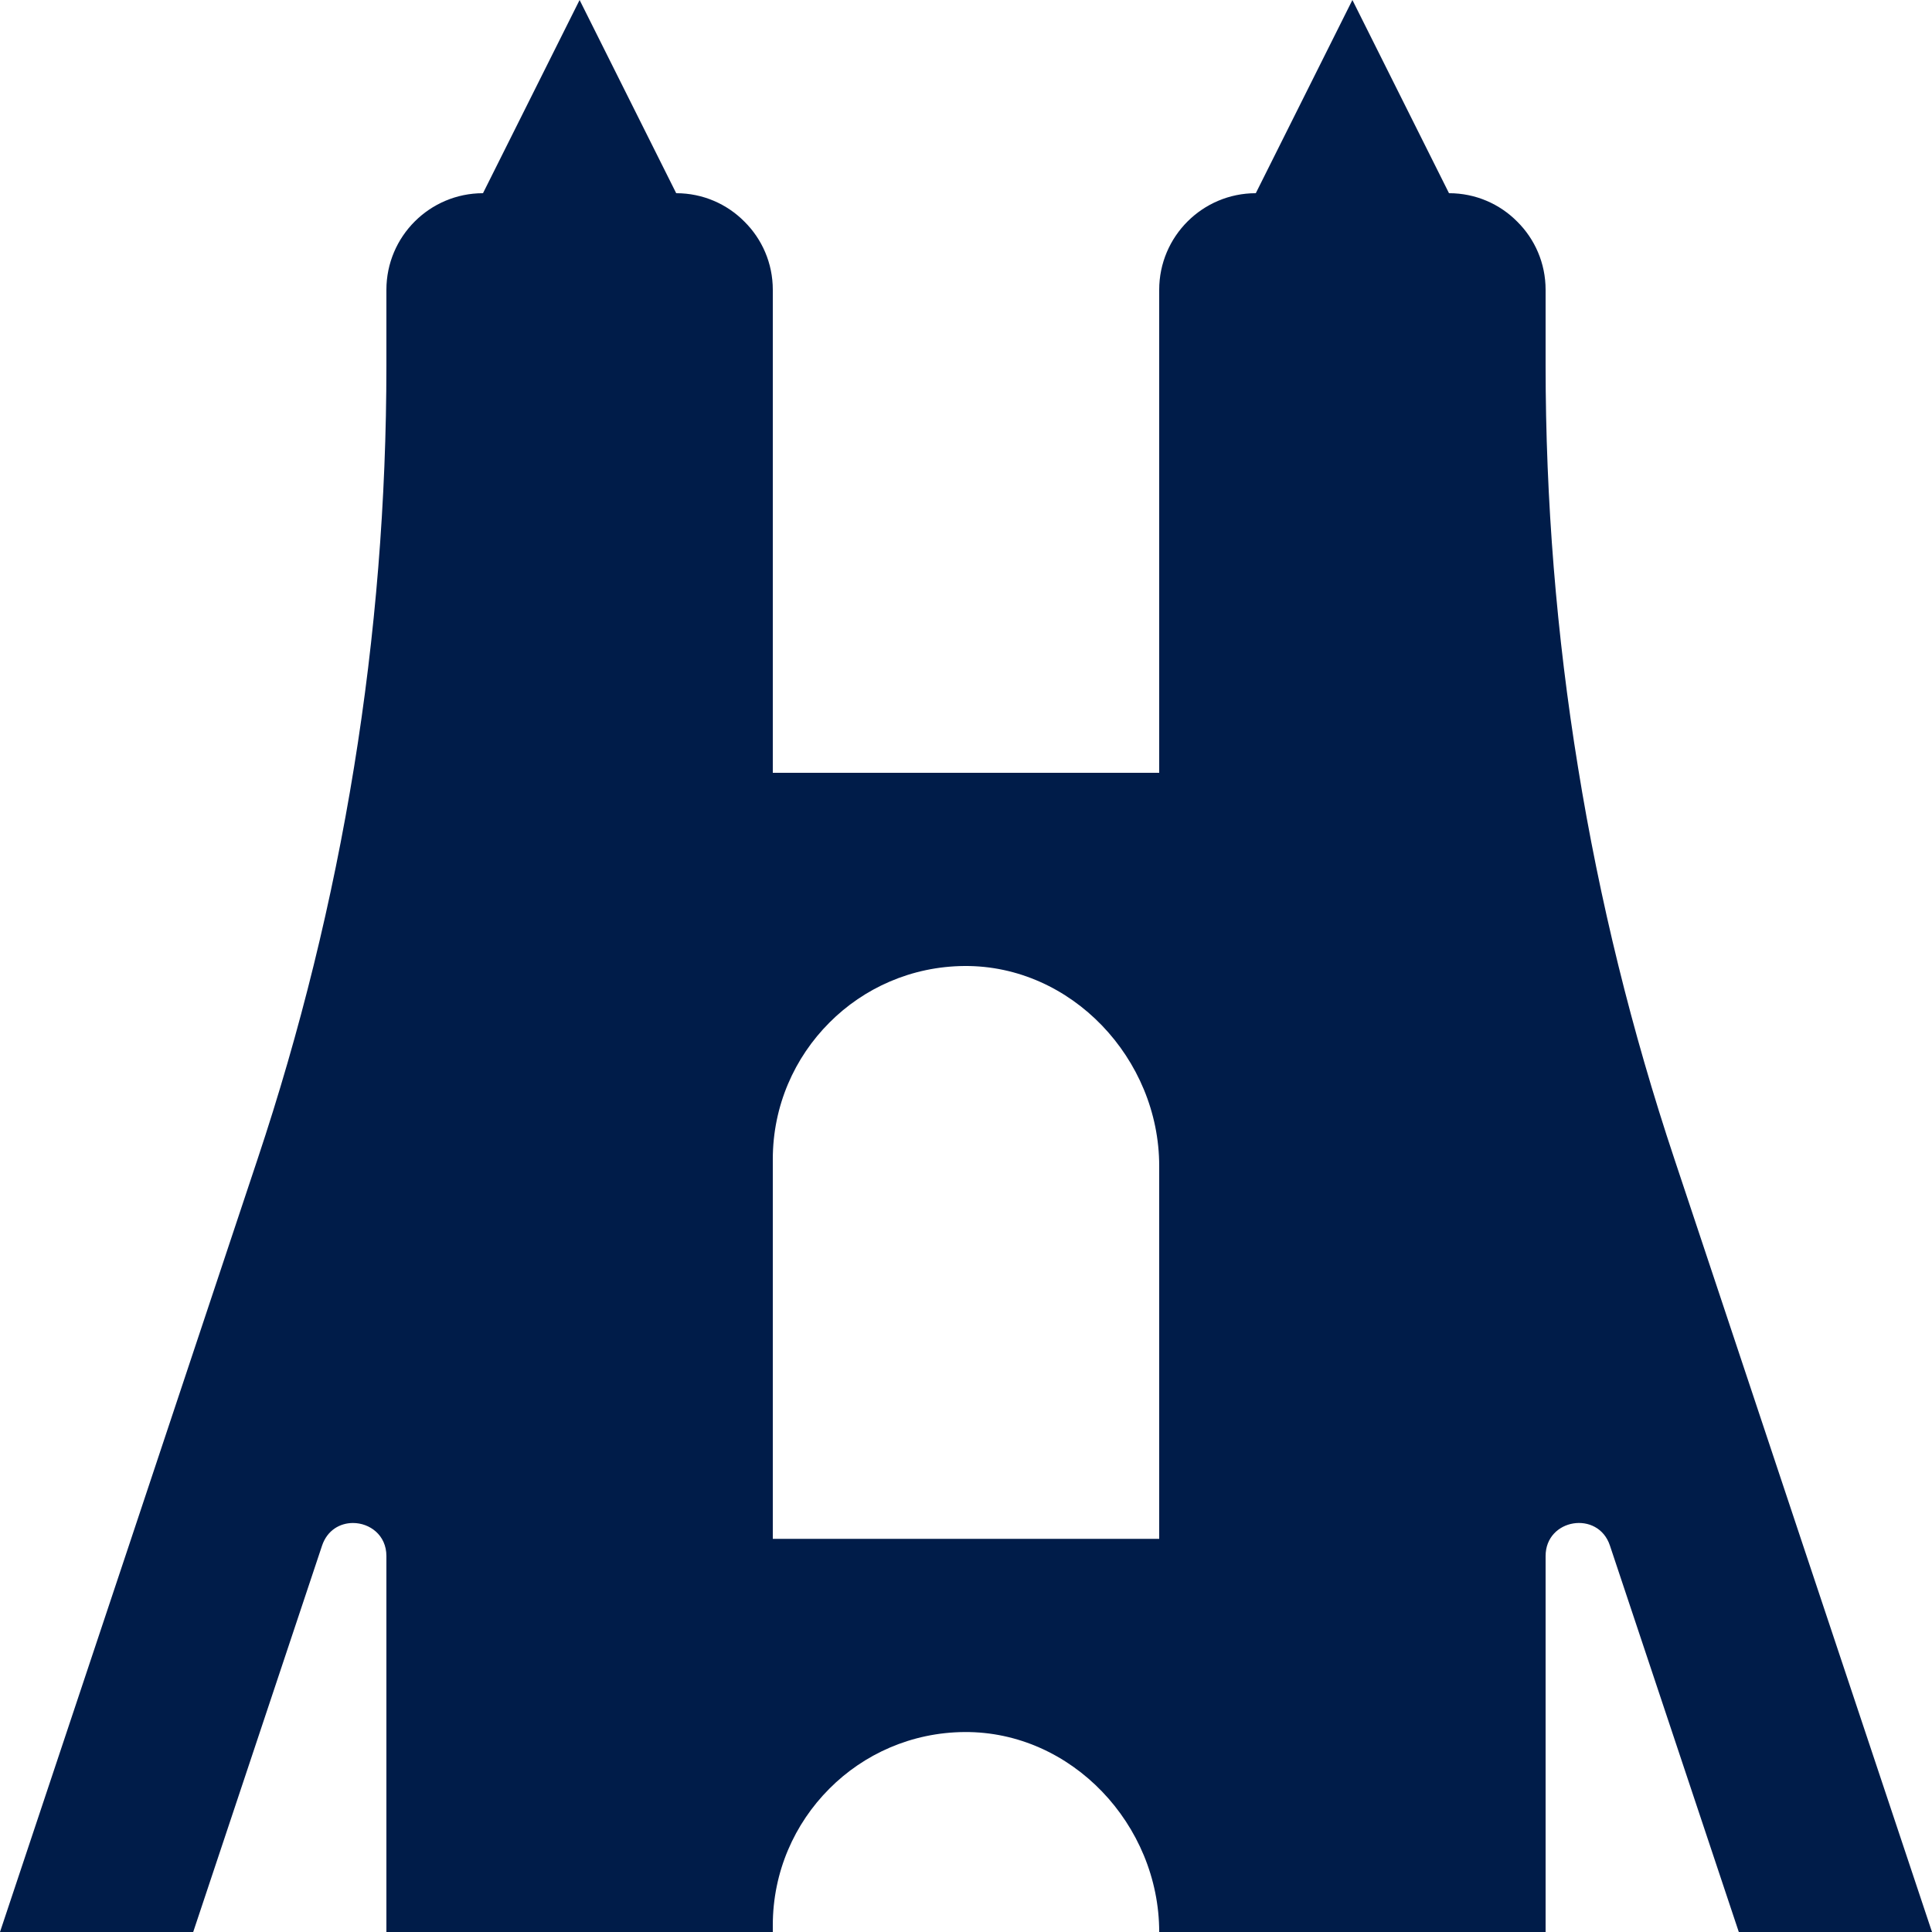 <?xml version="1.0" encoding="UTF-8"?><svg id="a" xmlns="http://www.w3.org/2000/svg" viewBox="0 0 100 100"><defs><style>.b{fill:#001c49;}</style></defs><path class="b" d="M93.33,80l-6.66-20c-2.21-6.62-3.88-13.4-4.99-20.27-1.12-6.87-1.68-13.83-1.68-20.81v-3.92c0-1.38-.56-2.63-1.47-3.53-.9-.91-2.15-1.47-3.53-1.47L70,0l-5,10c-2.76,0-5,2.24-5,5v25h-20V15c0-1.38-.56-2.63-1.47-3.53-.9-.91-2.15-1.47-3.53-1.47L30,0l-5,10c-2.76,0-5,2.24-5,5v3.92c0,13.96-2.25,27.83-6.67,41.08l-6.66,20L0,100H10l6.67-20c.27-.8,.93-1.17,1.6-1.17,.86,0,1.73,.62,1.73,1.71v19.46h20v-.35c0-2.76,1.12-5.26,2.93-7.07,1.78-1.79,4.25-2.91,6.99-2.93,5.55-.04,10.08,4.8,10.08,10.35h20v-19.46c0-1.94,2.72-2.38,3.33-.54l6.67,20h10l-6.67-20Zm-33.33-.35h-20v-19.65c0-2.76,1.12-5.26,2.93-7.07,1.78-1.79,4.25-2.91,6.99-2.93,5.54-.04,10.08,4.8,10.08,10.35v19.3Z"/></svg>